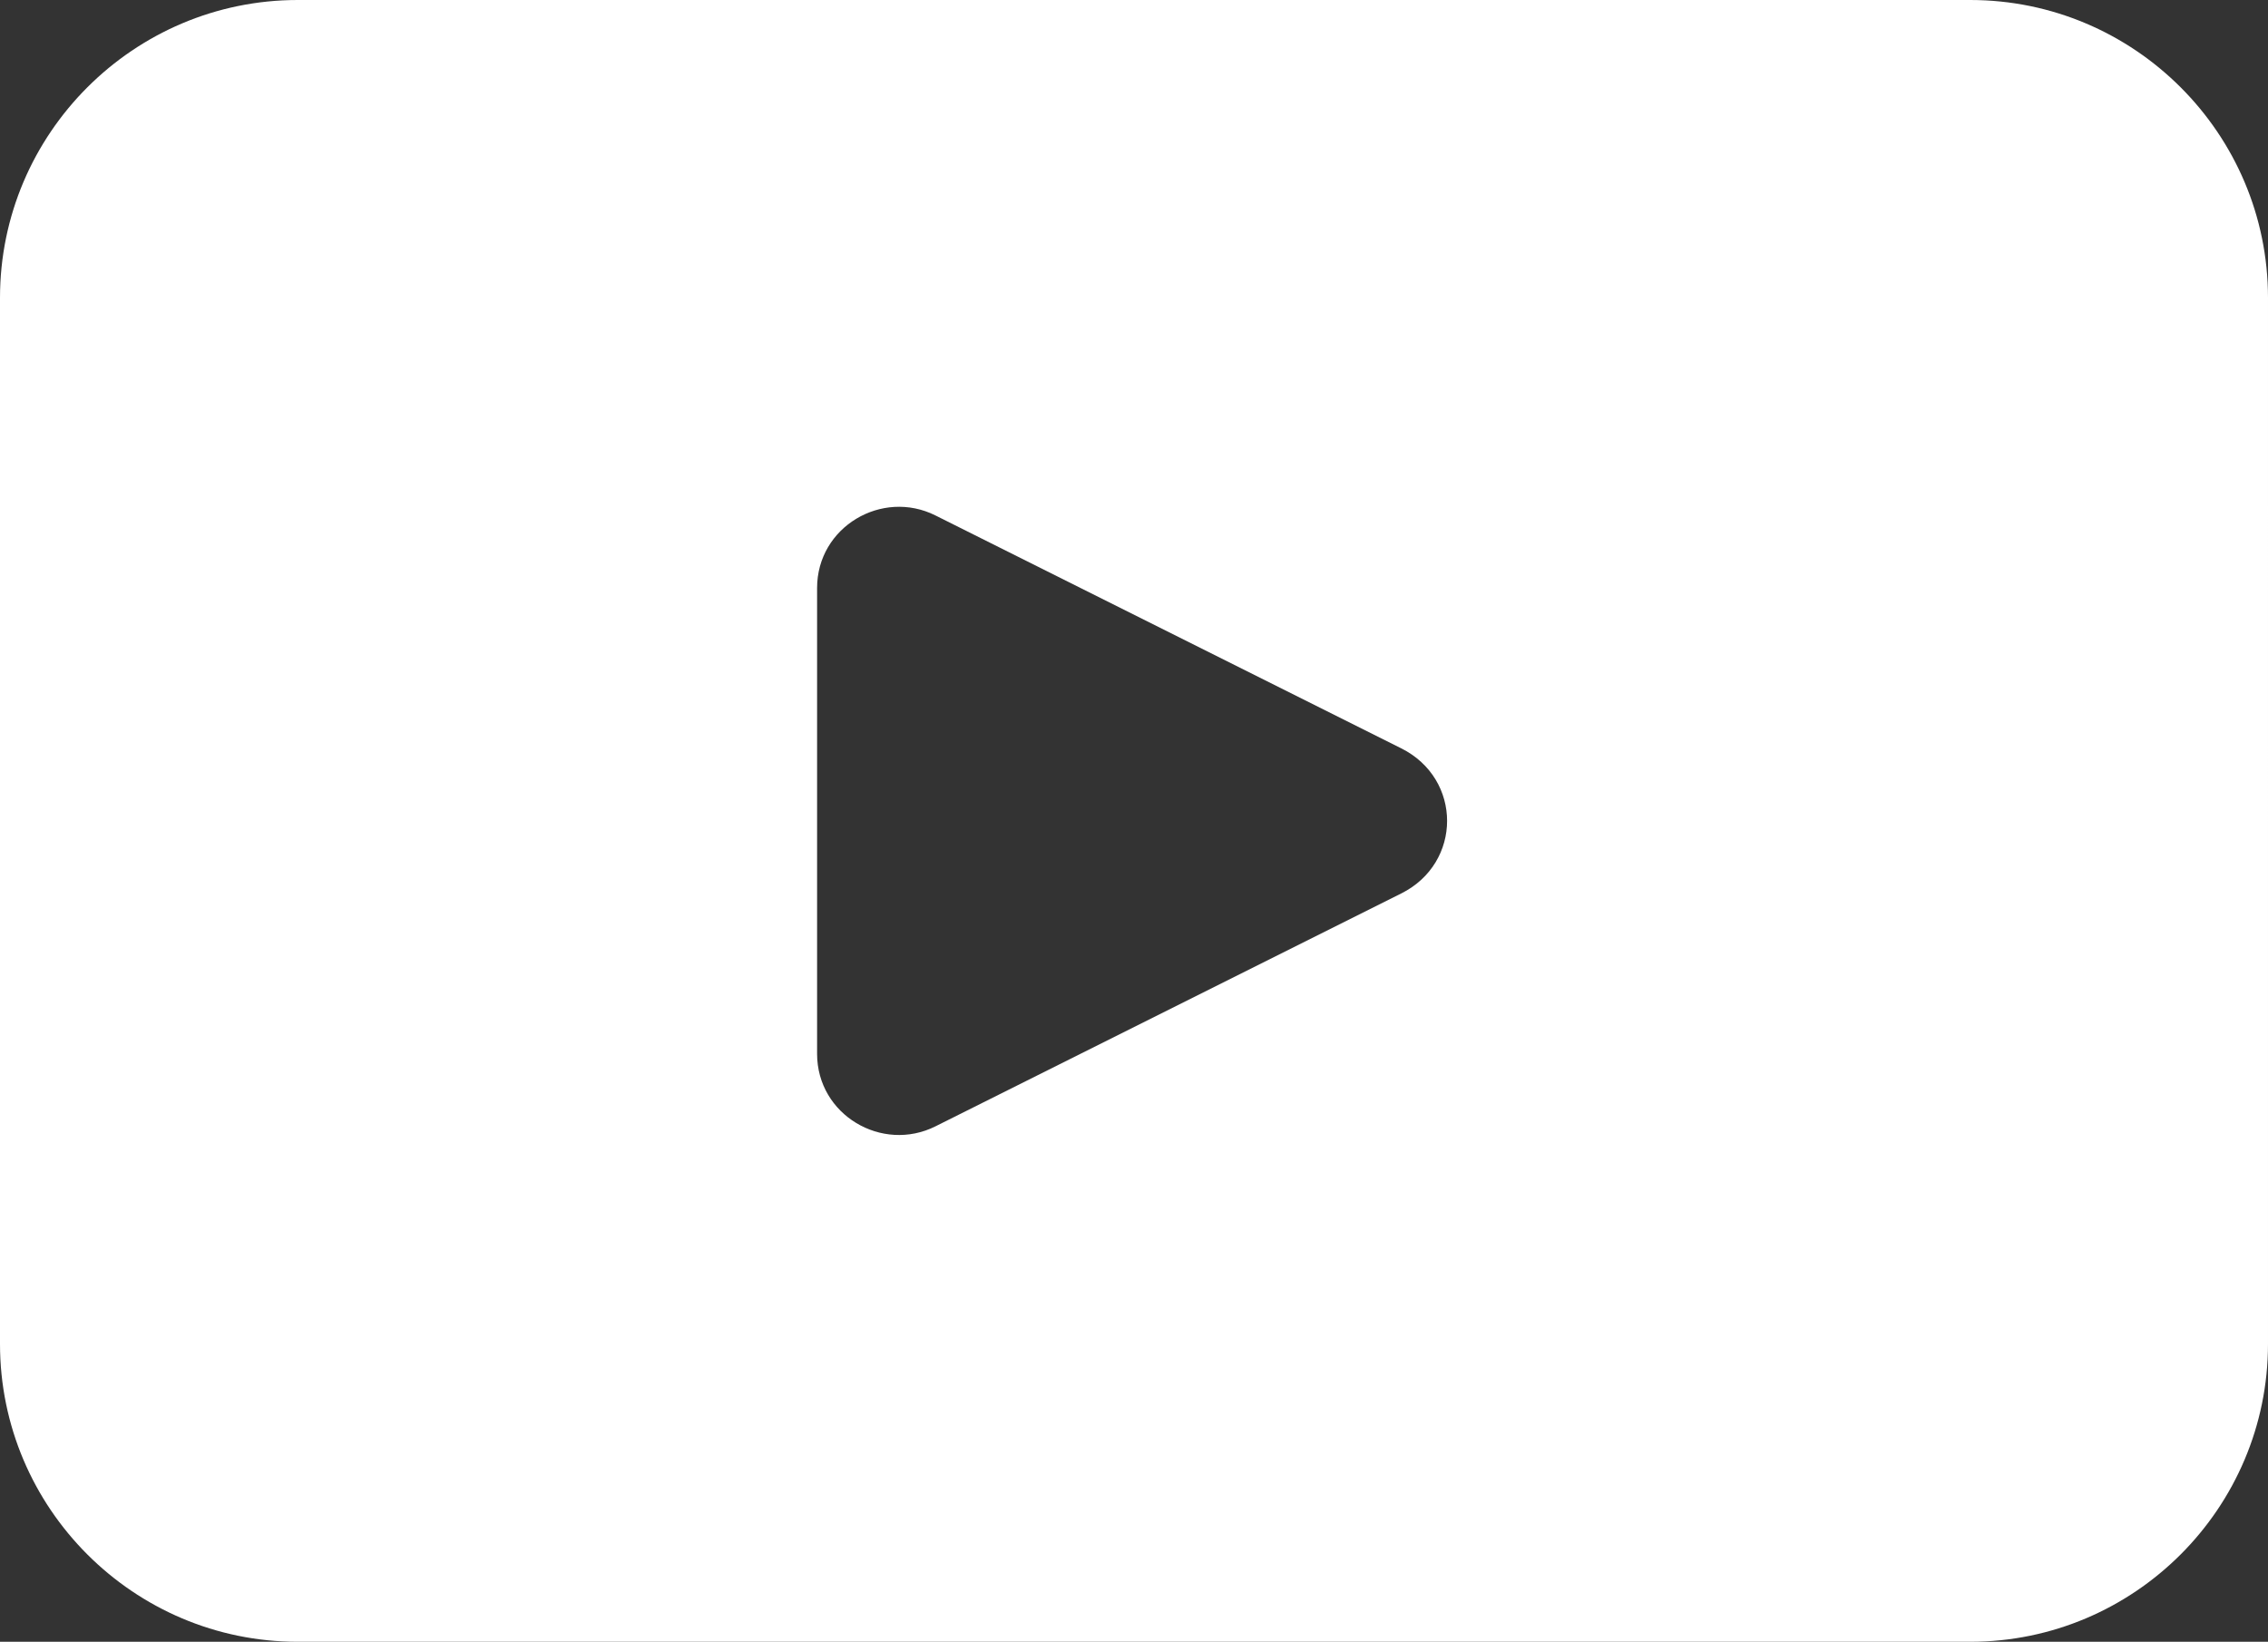 <?xml version="1.0" encoding="UTF-8"?>
<svg id="_レイヤー_2" data-name="レイヤー 2" xmlns="http://www.w3.org/2000/svg" viewBox="0 0 5.94 4.3">
  <rect x="0" y="0" width="5.94" height="4.3" fill="#333333" stroke="none"/>
  <defs>
    <style>
      .cls-1 {
        fill: #fff;
      }
    </style>
  </defs>
  <g id="design">
    <path class="cls-1" d="M5.16,0H.78c-.43,0-.78.35-.78.78v2.74c0,.43.35.78.78.78h4.38c.43,0,.78-.35.78-.78V.78c0-.43-.35-.78-.78-.78M3.67,2.34l-1.22.61c-.14.07-.31-.03-.31-.19v-1.22c0-.16.17-.26.31-.19l1.22.61c.16.08.16.3,0,.38"/>
  </g>
</svg>